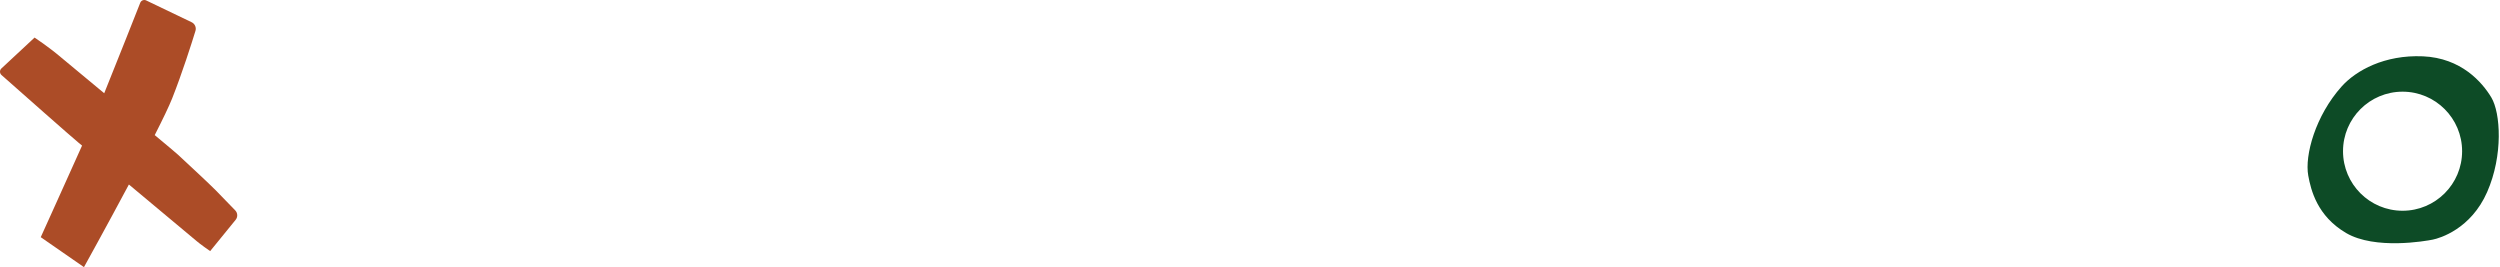 <svg width="1468" height="157" viewBox="0 0 1468 157" fill="none" xmlns="http://www.w3.org/2000/svg">
<path d="M138.134 123.543C134.808 120.105 129.153 114.264 126.694 111.753C123.1 108.083 108.488 94.512 104.414 90.752C103.279 89.705 98.016 85.29 90.857 79.335C95.539 70.119 99.276 62.377 101.075 57.833C107.034 42.781 112.527 25.435 114.77 18.148C115.389 16.134 114.441 13.971 112.54 13.059L85.836 0.252C84.5 -0.389 82.901 0.237 82.357 1.615C79.168 9.695 69.027 35.349 61.194 54.749C49.191 44.816 38.66 36.099 35.836 33.693C28.633 27.558 20.305 22.061 20.305 22.061L0.801 40.219C-0.298 41.276 -0.261 43.045 0.88 44.056C9.66 51.825 42.893 81.213 46.147 83.817C46.453 84.061 47.157 84.639 48.19 85.491C39.458 104.993 23.927 139.27 23.927 139.27L49.302 156.866C49.302 156.866 62.48 133.088 75.686 108.338C94.083 123.659 114.412 140.628 115.482 141.581C117.398 143.289 123.406 147.454 123.406 147.454L138.37 129.075C139.704 127.437 139.603 125.061 138.134 123.543V123.543Z" fill="#AC4C27"/>
<path d="M1462.92 57.25C1457.53 48.269 1445.23 34.036 1422.71 33.07C1400.18 32.101 1383.47 41.359 1375.03 50.755C1359.57 67.993 1353.25 91.236 1355.41 103.123C1356.96 111.614 1360.66 126.888 1377.66 136.836C1394.66 146.783 1424.37 141.535 1428.51 140.706C1432.66 139.877 1450.9 134.486 1460.44 112.793C1469.97 91.1 1468.31 66.231 1462.92 57.25V57.25ZM1410.79 123.75C1391.48 123.75 1375.82 108.097 1375.82 88.79C1375.82 69.484 1391.48 53.831 1410.79 53.831C1430.1 53.831 1445.75 69.484 1445.75 88.79C1445.75 108.097 1430.1 123.75 1410.79 123.75V123.75Z" fill="#0D4B26"/>
</svg>
